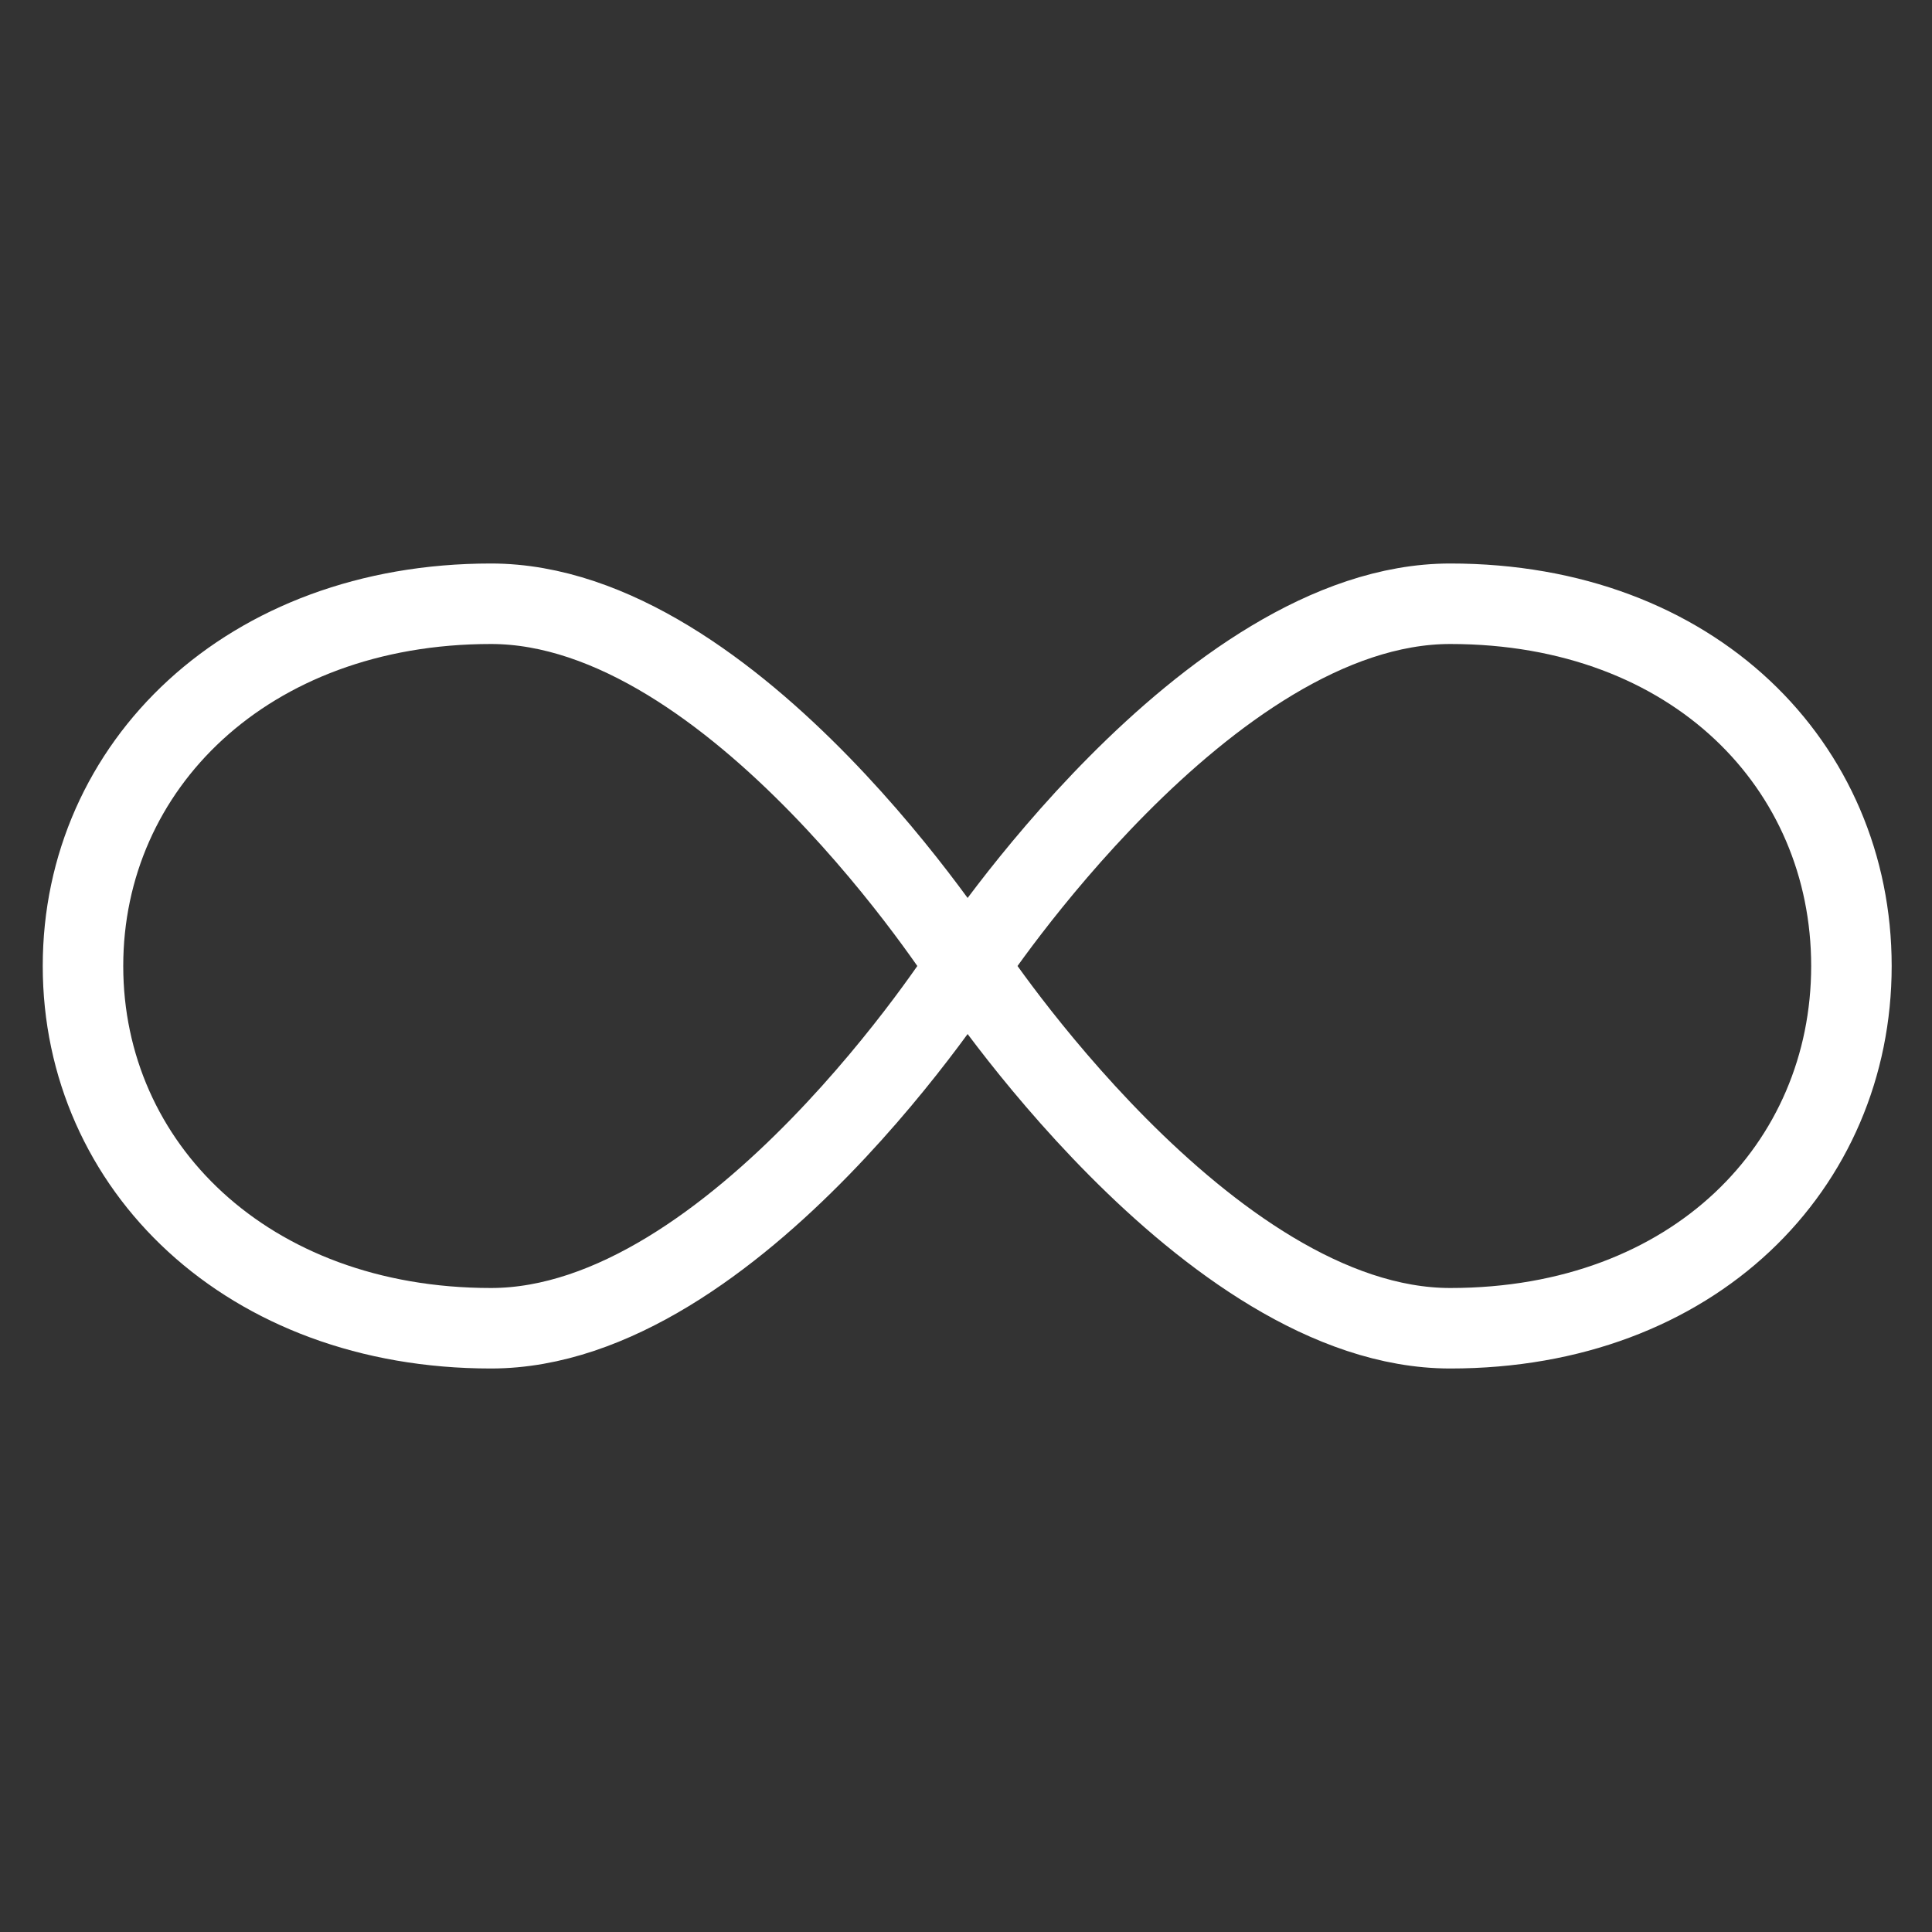 <svg xmlns="http://www.w3.org/2000/svg" fill="none" viewBox="0 0 48 48" height="48" width="48">
<rect x="0" y="0" width="48" height="48" fill="#333333" stroke="none"/>
<path stroke-linejoin="round" stroke-linecap="round" stroke-width="2" stroke="white" d="M12.198 15C6.141 15 2.062 19.026 2.062 24C2.062 28.974 6.141 33 12.198 33C18.256 33 23.998 24 23.998 24C23.998 24 18.256 15 12.198 15Z"></path>
<path stroke-linejoin="round" stroke-linecap="round" stroke-width="2" stroke="white" d="M36.031 15C29.973 15 24.062 24 24.062 24C24.062 24 29.973 33 36.031 33C42.089 33 45.998 28.966 45.998 24C45.998 19.034 42.09 15 36.031 15Z"></path>
</svg>
